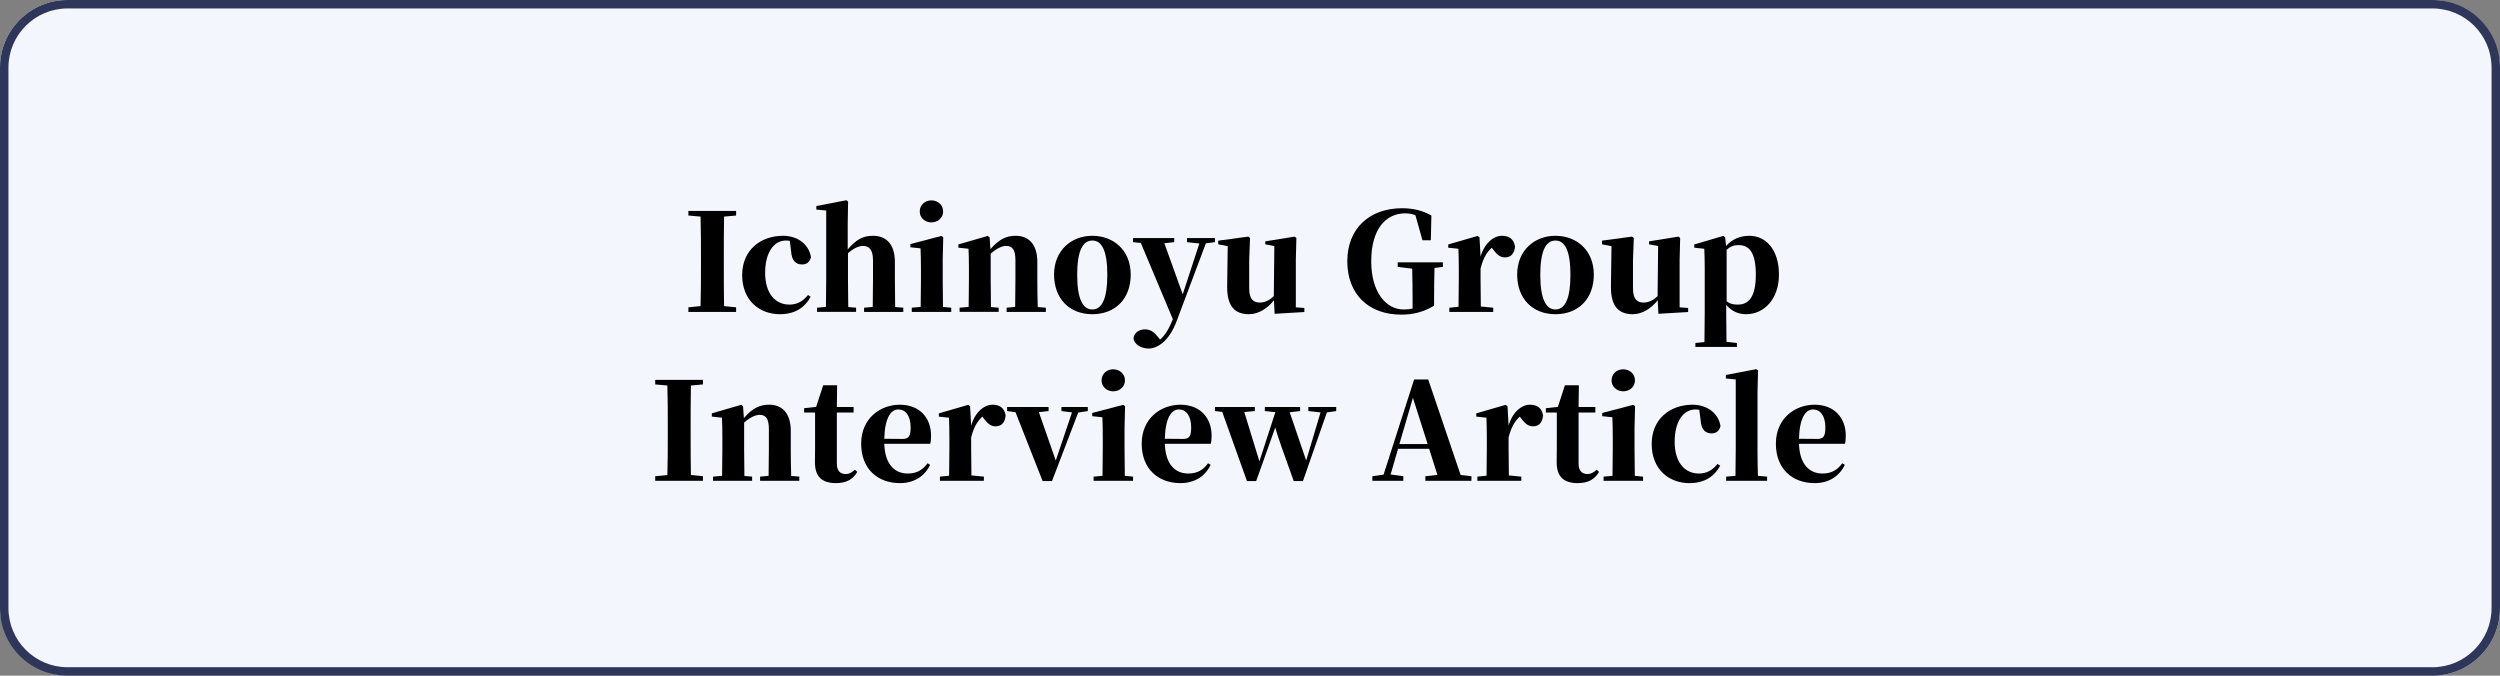 <?xml version="1.0" encoding="UTF-8"?><svg id="b" xmlns="http://www.w3.org/2000/svg" width="296" height="80" viewBox="0 0 296 80"><rect x="0" y="0" width="296" height="80" fill="#808080" stroke="none"/><defs><style>.d{fill:#f3f6fc;}.e{fill:#2e3759;}</style></defs><g id="c"><rect class="d" width="296" height="80" rx="8" ry="8"/><path class="e" d="M288,1c3.86,0,7,3.14,7,7v64c0,3.86-3.14,7-7,7H8c-3.86,0-7-3.14-7-7V8c0-3.86,3.14-7,7-7h280M288,0H8C3.58,0,0,3.58,0,8v64c0,4.42,3.58,8,8,8h280c4.42,0,8-3.58,8-8V8c0-4.42-3.58-8-8-8h0Z"/><path d="M85.731,25.645c-.032,1.633-.032,3.297-.032,4.962v.689c0,1.648,0,3.297.032,4.946l1.425.144v.544h-5.65v-.544l1.44-.144c.048-1.616.048-3.265.048-4.93v-.705c0-1.665,0-3.313-.048-4.962l-1.44-.128v-.544h5.65v.544l-1.425.128Z"/><path d="M93.507,28.51c-.16-.016-.304-.032-.448-.032-1.424,0-2.465,1.392-2.465,3.841,0,2.385,1.169,3.746,2.881,3.746.928,0,1.617-.416,2.193-1.137l.32.208c-.736,1.329-1.905,2.065-3.649,2.065-2.433,0-4.466-1.649-4.466-4.626s2.177-4.658,4.85-4.658c1.809,0,3.089,1.105,3.297,2.545-.16.576-.512.849-1.057.849-.672,0-1.232-.384-1.296-1.569l-.16-1.232Z"/><path d="M106.95,36.434v.496h-4.642v-.496l1.024-.096c.016-.928.032-2.289.032-3.217v-2.305c0-1.248-.464-1.697-1.169-1.697-.512,0-1.137.272-1.793.864v3.137c0,.896.016,2.289.032,3.233l.928.08v.496h-4.626v-.496l1.057-.096c.016-.944.032-2.321.032-3.217v-8.195l-1.169-.112v-.416l3.538-.688.224.144-.048,2.577v3.105c.96-1.136,1.777-1.617,2.978-1.617,1.553,0,2.609.944,2.609,3.121v2.081c0,.944.016,2.305.032,3.233l.96.08Z"/><path d="M112.627,36.434v.496h-4.674v-.496l1.056-.096c.016-.944.032-2.321.032-3.217v-1.28c0-1.024-.016-1.617-.048-2.433l-1.201-.128v-.384l3.666-.96.224.16-.064,2.561v2.465c0,.896.016,2.289.032,3.217l.977.096ZM108.897,25.037c0-.769.624-1.313,1.377-1.313.769,0,1.393.544,1.393,1.313,0,.752-.624,1.296-1.393,1.296-.752,0-1.377-.544-1.377-1.296Z"/><path d="M123.829,36.434v.496h-4.642v-.496l1.008-.096c.016-.928.032-2.289.032-3.217v-2.305c0-1.248-.352-1.697-1.104-1.697-.48,0-1.137.304-1.825.912v3.089c0,.896.016,2.289.032,3.233l.913.08v.496h-4.626v-.496l1.072-.096c.016-.944.032-2.321.032-3.217v-1.329c0-1.04-.016-1.568-.048-2.337l-1.2-.128v-.384l3.473-1.008.224.16.096,1.409c1.056-1.217,1.937-1.585,2.993-1.585,1.52,0,2.561.993,2.561,3.089v2.113c0,.944.016,2.305.048,3.233l.96.08Z"/><path d="M124.801,32.512c0-2.833,2.017-4.594,4.53-4.594,2.529,0,4.546,1.729,4.546,4.594s-1.825,4.69-4.546,4.69c-2.737,0-4.53-1.873-4.53-4.69ZM131.107,32.544c0-2.801-.624-4.065-1.777-4.065s-1.792,1.264-1.792,4.065c0,2.785.64,4.098,1.792,4.098s1.777-1.312,1.777-4.098Z"/><path d="M143.845,28.67l-1.072.144-3.458,9.204c-.944,2.497-2.353,3.249-3.33,3.249-.896,0-1.745-.528-1.776-1.249.128-.72.752-1.024,1.377-1.024.64,0,1.105.368,1.504.881l.256.336c.608-.512,1.056-1.265,1.52-2.417l-3.793-9.027-.928-.096v-.48h4.882v.48l-1.169.128,2.177,6.05,1.969-6.018-1.456-.16v-.48h3.297v.48Z"/><path d="M154.436,36.465v.48l-3.522.208-.08-1.6c-.736.928-1.793,1.649-2.96,1.649-1.601,0-2.609-.865-2.577-3.298l.064-4.754-1.121-.224v-.432l3.554-.48.208.16-.096,2.609v3.361c0,1.281.497,1.681,1.264,1.681.608,0,1.185-.304,1.649-.768l.064-5.922-1.072-.208v-.352l3.474-.56.208.16-.065,2.609v5.602l1.009.08Z"/><path d="M170.837,31.6l-.992.128c-.032,1.169-.048,2.369-.048,3.682v.784c-1.249.736-2.386,1.057-3.906,1.057-3.793,0-6.37-2.353-6.37-6.323,0-3.873,2.625-6.274,6.482-6.274,1.377,0,2.481.304,3.474.864l-.065,2.929h-.992l-.832-2.961c-.385-.16-.769-.224-1.232-.224-2.257,0-4.002,1.841-4.002,5.683,0,3.569,1.696,5.698,3.842,5.698.368,0,.72-.032,1.056-.112v-1.2c0-1.185-.016-2.321-.048-3.522l-1.713-.208v-.544h5.347v.544Z"/><path d="M175.298,30.383c.479-1.632,1.568-2.465,2.528-2.465.753,0,1.393.304,1.553,1.265-.064.704-.384,1.296-1.185,1.296-.607,0-.992-.384-1.424-.96l-.144-.192c-.64.592-1.024,1.28-1.328,2.465v1.329c0,.88.016,2.225.032,3.169l1.472.144v.496h-5.202v-.496l1.089-.112c.016-.928.032-2.305.032-3.201v-1.329c0-1.04-.017-1.568-.048-2.337l-1.201-.128v-.384l3.474-1.008.225.16.128,2.289Z"/><path d="M179.633,32.512c0-2.833,2.017-4.594,4.529-4.594,2.529,0,4.546,1.729,4.546,4.594s-1.824,4.69-4.546,4.69c-2.737,0-4.529-1.873-4.529-4.69ZM185.94,32.544c0-2.801-.625-4.065-1.777-4.065s-1.793,1.264-1.793,4.065c0,2.785.641,4.098,1.793,4.098s1.777-1.312,1.777-4.098Z"/><path d="M199.876,36.465v.48l-3.522.208-.08-1.6c-.736.928-1.793,1.649-2.961,1.649-1.601,0-2.609-.865-2.577-3.298l.065-4.754-1.121-.224v-.432l3.554-.48.208.16-.096,2.609v3.361c0,1.281.496,1.681,1.264,1.681.608,0,1.185-.304,1.649-.768l.064-5.922-1.072-.208v-.352l3.474-.56.208.16-.065,2.609v5.602l1.009.08Z"/><path d="M204.369,29.119c.753-.833,1.697-1.201,2.754-1.201,1.952,0,3.505,1.633,3.505,4.594,0,2.914-1.776,4.69-3.89,4.69-.88,0-1.681-.32-2.353-1.105v.945c0,.96.016,2.177.032,3.425l1.232.144v.464h-4.914v-.464l1.072-.112c.016-1.265.032-2.481.032-3.457v-5.234c0-1.04-.017-1.585-.049-2.353l-1.184-.128v-.384l3.425-1.008.225.16.111,1.024ZM204.434,35.665c.4.32.8.4,1.328.4,1.249,0,2.129-.864,2.129-3.538,0-2.609-.768-3.505-2.032-3.505-.48,0-.896.08-1.425.56v6.082Z"/><path d="M81.803,45.645c-.032,1.632-.032,3.297-.032,4.962v.688c0,1.649,0,3.298.032,4.946l1.425.144v.544h-5.65v-.544l1.44-.144c.048-1.616.048-3.265.048-4.93v-.704c0-1.665,0-3.313-.048-4.962l-1.44-.129v-.544h5.65v.544l-1.425.129Z"/><path d="M94.637,56.434v.496h-4.642v-.496l1.008-.096c.016-.929.032-2.289.032-3.218v-2.305c0-1.249-.352-1.697-1.104-1.697-.48,0-1.137.305-1.825.913v3.089c0,.896.016,2.289.032,3.233l.913.08v.496h-4.626v-.496l1.072-.096c.016-.945.032-2.321.032-3.218v-1.328c0-1.041-.016-1.569-.048-2.337l-1.2-.129v-.384l3.473-1.009.224.16.096,1.409c1.056-1.217,1.937-1.585,2.993-1.585,1.52,0,2.561.992,2.561,3.089v2.113c0,.944.016,2.305.048,3.233l.96.08Z"/><path d="M101.499,55.873c-.48.864-1.281,1.329-2.513,1.329-1.632,0-2.513-.736-2.497-2.514,0-.608.016-1.072.016-1.744v-4.098h-1.296v-.513l1.424-.16.833-2.561h1.649l-.032,2.577h1.985v.656h-1.985v6.05c0,.864.416,1.232,1.057,1.232.4,0,.672-.159,1.088-.512l.272.256Z"/><path d="M110.124,55.041c-.656,1.377-1.937,2.161-3.569,2.161-2.641,0-4.594-1.681-4.594-4.674,0-3.01,2.289-4.61,4.578-4.61,2.401,0,3.697,1.617,3.697,3.649,0,.4-.016.673-.096.977h-5.442c.08,2.497,1.28,3.522,2.785,3.522,1.121,0,1.809-.48,2.337-1.217l.304.192ZM106.875,51.968c.752,0,.944-.368.944-1.36,0-1.393-.608-2.129-1.456-2.129-.88,0-1.601.992-1.665,3.474l2.177.016Z"/><path d="M114.986,50.383c.48-1.633,1.569-2.465,2.529-2.465.752,0,1.393.305,1.553,1.265-.064.704-.384,1.297-1.185,1.297-.608,0-.993-.385-1.425-.961l-.144-.192c-.64.593-1.024,1.281-1.329,2.466v1.328c0,.881.016,2.225.032,3.169l1.473.144v.496h-5.202v-.496l1.088-.112c.016-.929.032-2.305.032-3.201v-1.328c0-1.041-.016-1.569-.048-2.337l-1.2-.129v-.384l3.473-1.009.224.16.128,2.289Z"/><path d="M128.797,48.67l-1.137.177-3.105,8.115h-1.105l-3.217-8.163-.993-.129v-.479h4.914v.479l-1.152.129,2.001,5.729,1.921-5.698-1.248-.16v-.479h3.122v.479Z"/><path d="M134.155,56.434v.496h-4.674v-.496l1.056-.096c.016-.945.032-2.321.032-3.218v-1.28c0-1.024-.016-1.617-.048-2.434l-1.201-.128v-.384l3.666-.961.224.16-.064,2.562v2.465c0,.896.016,2.289.032,3.218l.977.096ZM130.425,45.037c0-.769.624-1.312,1.377-1.312.769,0,1.393.544,1.393,1.312,0,.752-.624,1.296-1.393,1.296-.752,0-1.377-.544-1.377-1.296Z"/><path d="M143.34,55.041c-.656,1.377-1.937,2.161-3.569,2.161-2.641,0-4.594-1.681-4.594-4.674,0-3.01,2.289-4.61,4.578-4.61,2.401,0,3.697,1.617,3.697,3.649,0,.4-.016.673-.096.977h-5.442c.08,2.497,1.28,3.522,2.785,3.522,1.121,0,1.809-.48,2.337-1.217l.304.192ZM140.091,51.968c.752,0,.944-.368.944-1.36,0-1.393-.608-2.129-1.456-2.129-.88,0-1.601.992-1.665,3.474l2.177.016Z"/><path d="M158.206,48.67l-1.105.16-2.833,8.132h-1.089c-1.248-3.458-1.824-5.074-2.192-6.339l-2.256,6.339h-1.089l-2.929-8.195-.864-.097v-.479h4.722v.479l-1.249.112,1.792,5.843,1.889-5.826-1.248-.129v-.479h4.178v.479l-1.233.144,1.953,5.714,1.697-5.698-1.441-.16v-.479h3.298v.479Z"/><path d="M174.221,56.386v.544h-5.459v-.544l1.425-.16-.977-3.09h-3.682l-.88,3.042,1.505.208v.544h-3.666v-.544l1.329-.192,3.617-11.269h1.665l3.841,11.316,1.281.144ZM169.034,52.576l-1.745-5.475-1.601,5.475h3.346Z"/><path d="M178.617,50.383c.479-1.633,1.568-2.465,2.528-2.465.753,0,1.393.305,1.553,1.265-.064.704-.384,1.297-1.185,1.297-.607,0-.992-.385-1.424-.961l-.144-.192c-.64.593-1.024,1.281-1.328,2.466v1.328c0,.881.016,2.225.032,3.169l1.472.144v.496h-5.201v-.496l1.088-.112c.016-.929.032-2.305.032-3.201v-1.328c0-1.041-.017-1.569-.048-2.337l-1.201-.129v-.384l3.474-1.009.225.16.128,2.289Z"/><path d="M189.321,55.873c-.48.864-1.28,1.329-2.513,1.329-1.633,0-2.514-.736-2.497-2.514,0-.608.016-1.072.016-1.744v-4.098h-1.297v-.513l1.425-.16.833-2.561h1.648l-.032,2.577h1.984v.656h-1.984v6.05c0,.864.416,1.232,1.057,1.232.4,0,.672-.159,1.088-.512l.273.256Z"/><path d="M194.538,56.434v.496h-4.675v-.496l1.057-.096c.017-.945.032-2.321.032-3.218v-1.28c0-1.024-.016-1.617-.048-2.434l-1.2-.128v-.384l3.665-.961.224.16-.064,2.562v2.465c0,.896.016,2.289.032,3.218l.977.096ZM190.809,45.037c0-.769.624-1.312,1.376-1.312.769,0,1.393.544,1.393,1.312,0,.752-.624,1.296-1.393,1.296-.752,0-1.376-.544-1.376-1.296Z"/><path d="M201.193,48.511c-.16-.017-.304-.032-.448-.032-1.425,0-2.465,1.393-2.465,3.842,0,2.385,1.169,3.745,2.881,3.745.929,0,1.617-.416,2.193-1.137l.32.208c-.736,1.329-1.905,2.065-3.649,2.065-2.434,0-4.466-1.649-4.466-4.626s2.177-4.658,4.85-4.658c1.809,0,3.089,1.105,3.298,2.545-.16.576-.513.849-1.057.849-.673,0-1.232-.384-1.297-1.568l-.16-1.232Z"/><path d="M209.225,56.434v.496h-4.85v-.496l1.105-.096c.016-1.041.032-2.193.032-3.218v-8.195l-1.169-.112v-.416l3.586-.689.224.144-.064,2.577v6.69c0,1.04.016,2.177.048,3.218l1.088.096Z"/><path d="M218.427,55.041c-.656,1.377-1.937,2.161-3.569,2.161-2.642,0-4.594-1.681-4.594-4.674,0-3.01,2.289-4.61,4.577-4.61,2.401,0,3.698,1.617,3.698,3.649,0,.4-.017.673-.097.977h-5.442c.08,2.497,1.281,3.522,2.785,3.522,1.121,0,1.81-.48,2.337-1.217l.305.192ZM215.178,51.968c.752,0,.944-.368.944-1.36,0-1.393-.608-2.129-1.457-2.129-.88,0-1.601.992-1.665,3.474l2.178.016Z"/></g></svg>